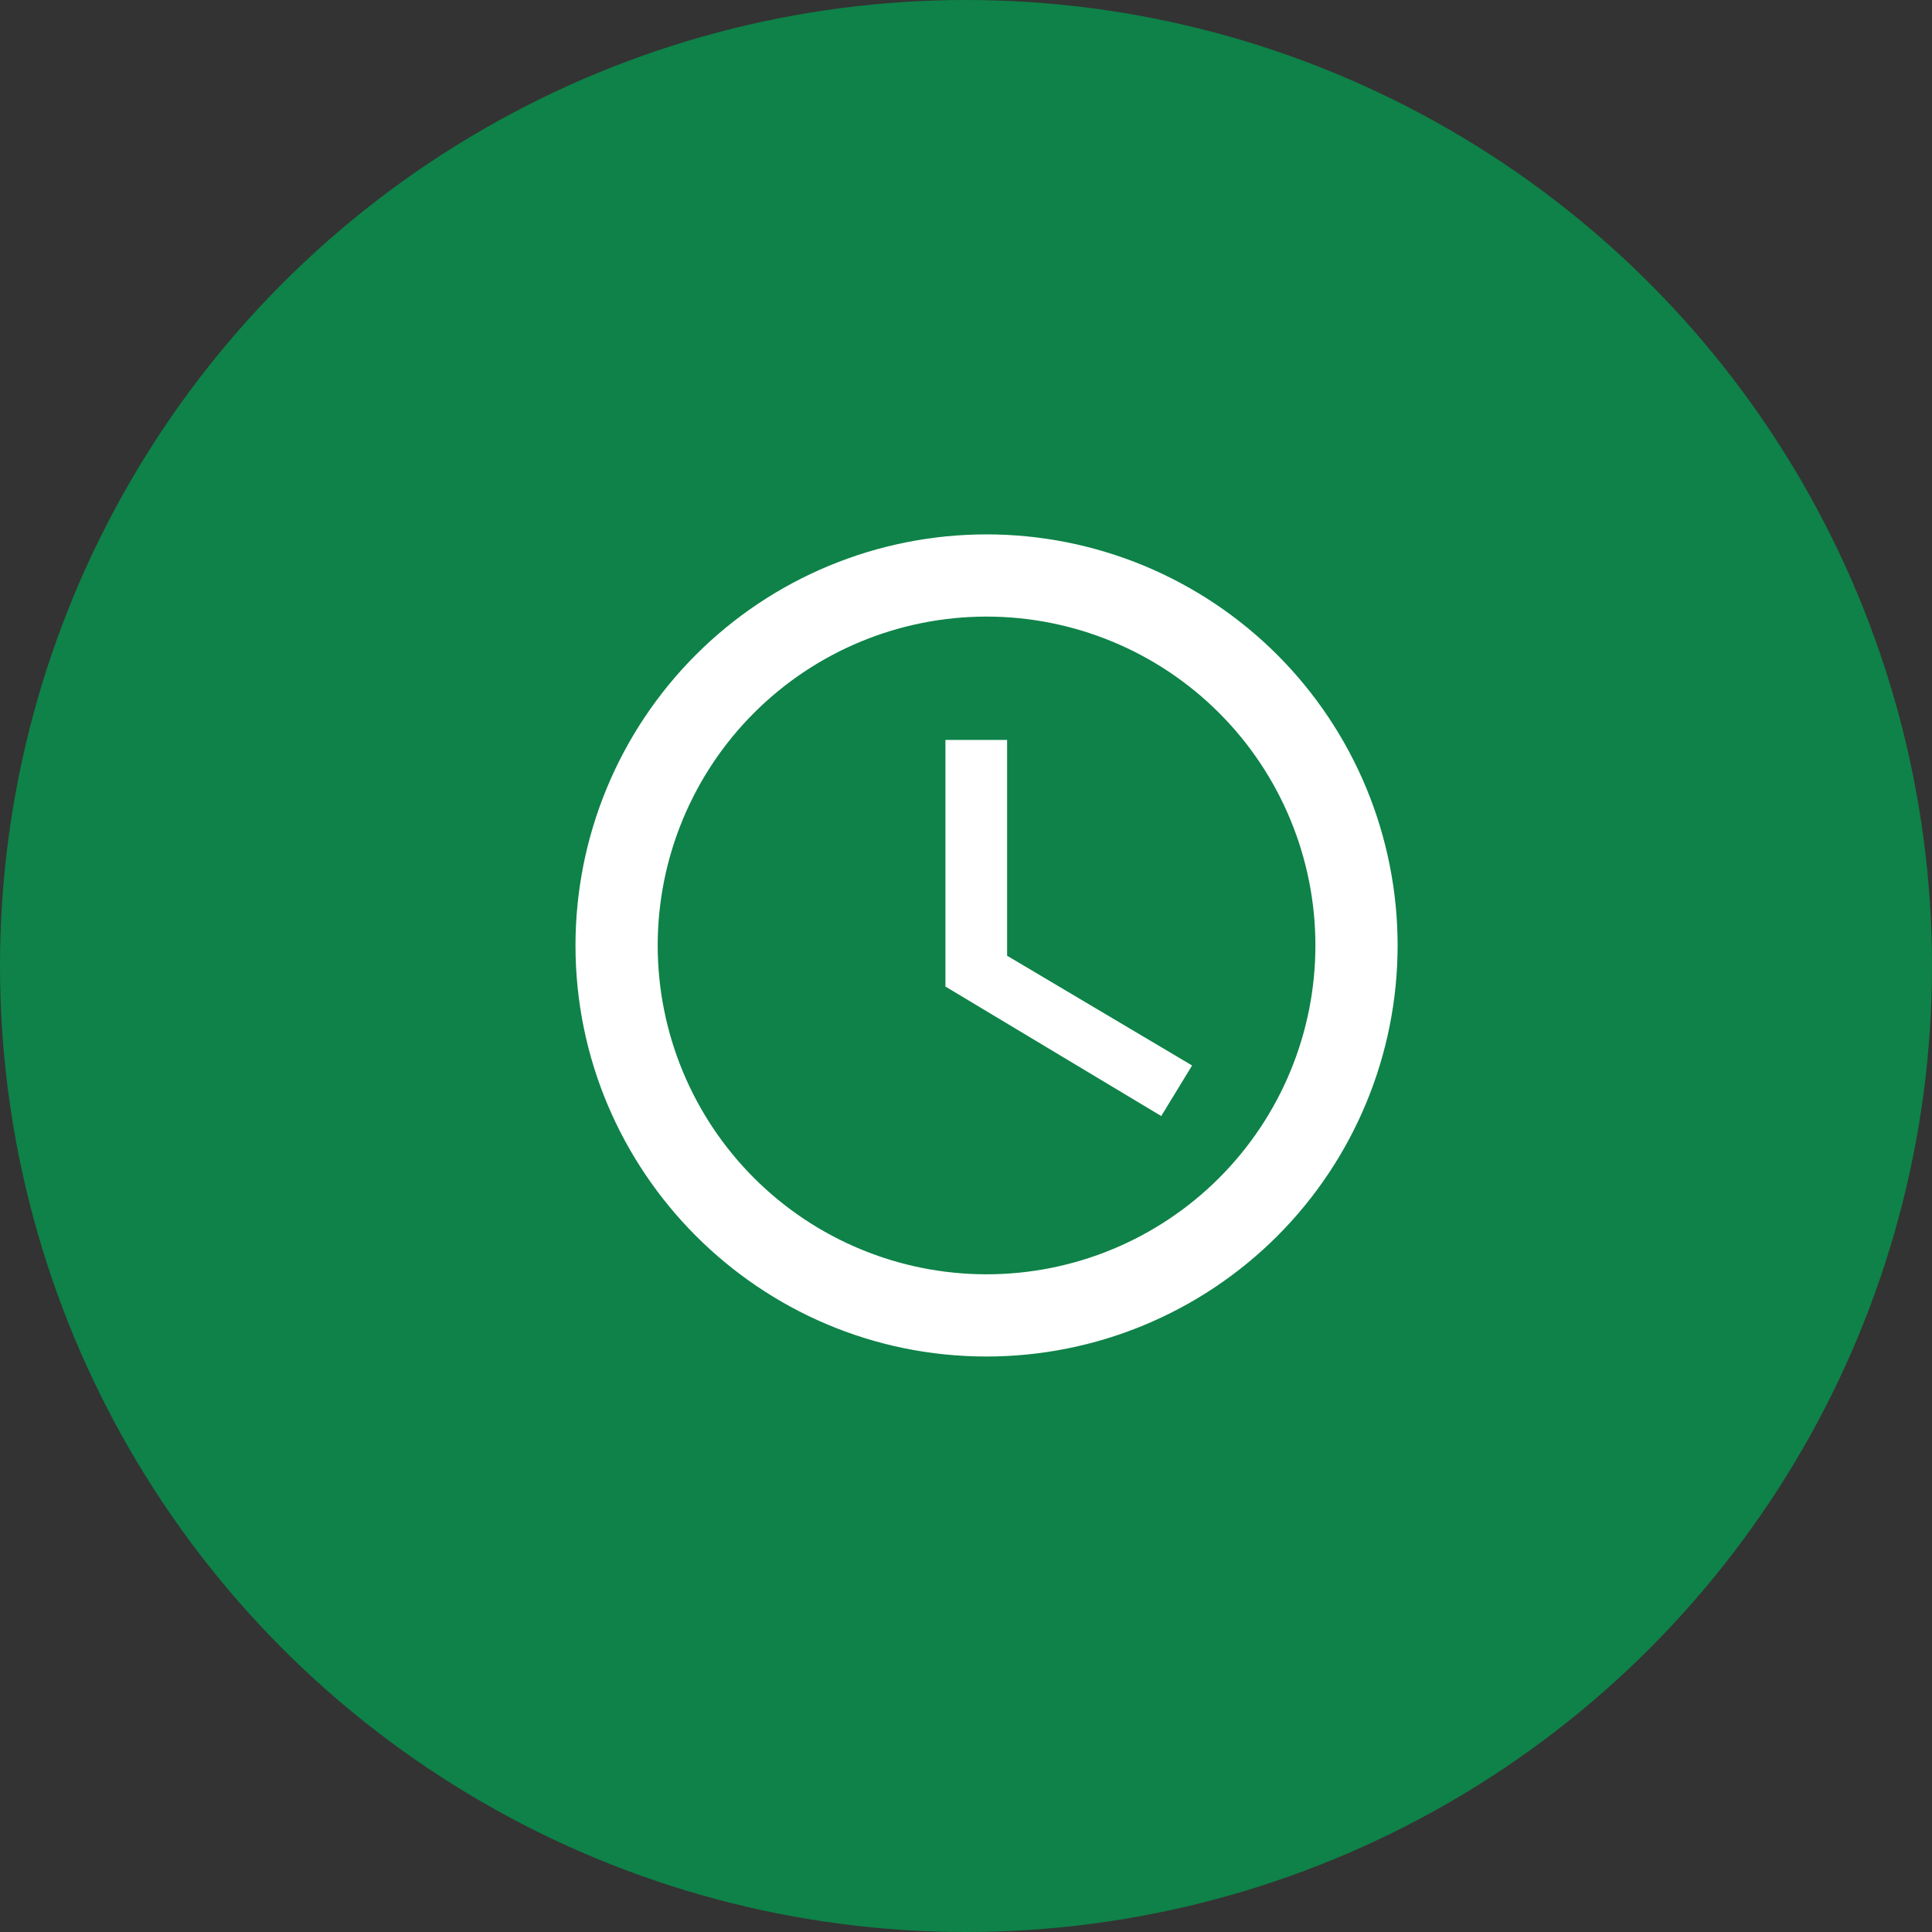 <svg width="47" height="47" viewBox="0 0 47 47" fill="none" xmlns="http://www.w3.org/2000/svg">
<rect x="0" y="0" width="47" height="47" fill="#333333" stroke="none"/>
<circle cx="23.5" cy="23.5" r="23.5" fill="#0E8248"/>
<path d="M24 31C26.122 31 28.157 30.157 29.657 28.657C31.157 27.157 32 25.122 32 23C32 20.878 31.157 18.843 29.657 17.343C28.157 15.843 26.122 15 24 15C21.878 15 19.843 15.843 18.343 17.343C16.843 18.843 16 20.878 16 23C16 25.122 16.843 27.157 18.343 28.657C19.843 30.157 21.878 31 24 31ZM24 13C25.313 13 26.614 13.259 27.827 13.761C29.04 14.264 30.142 15 31.071 15.929C32 16.858 32.736 17.96 33.239 19.173C33.741 20.386 34 21.687 34 23C34 25.652 32.946 28.196 31.071 30.071C29.196 31.946 26.652 33 24 33C18.47 33 14 28.5 14 23C14 20.348 15.054 17.804 16.929 15.929C18.804 14.054 21.348 13 24 13ZM24.5 18V23.25L29 25.92L28.25 27.15L23 24V18H24.5Z" fill="white"/>
</svg>
